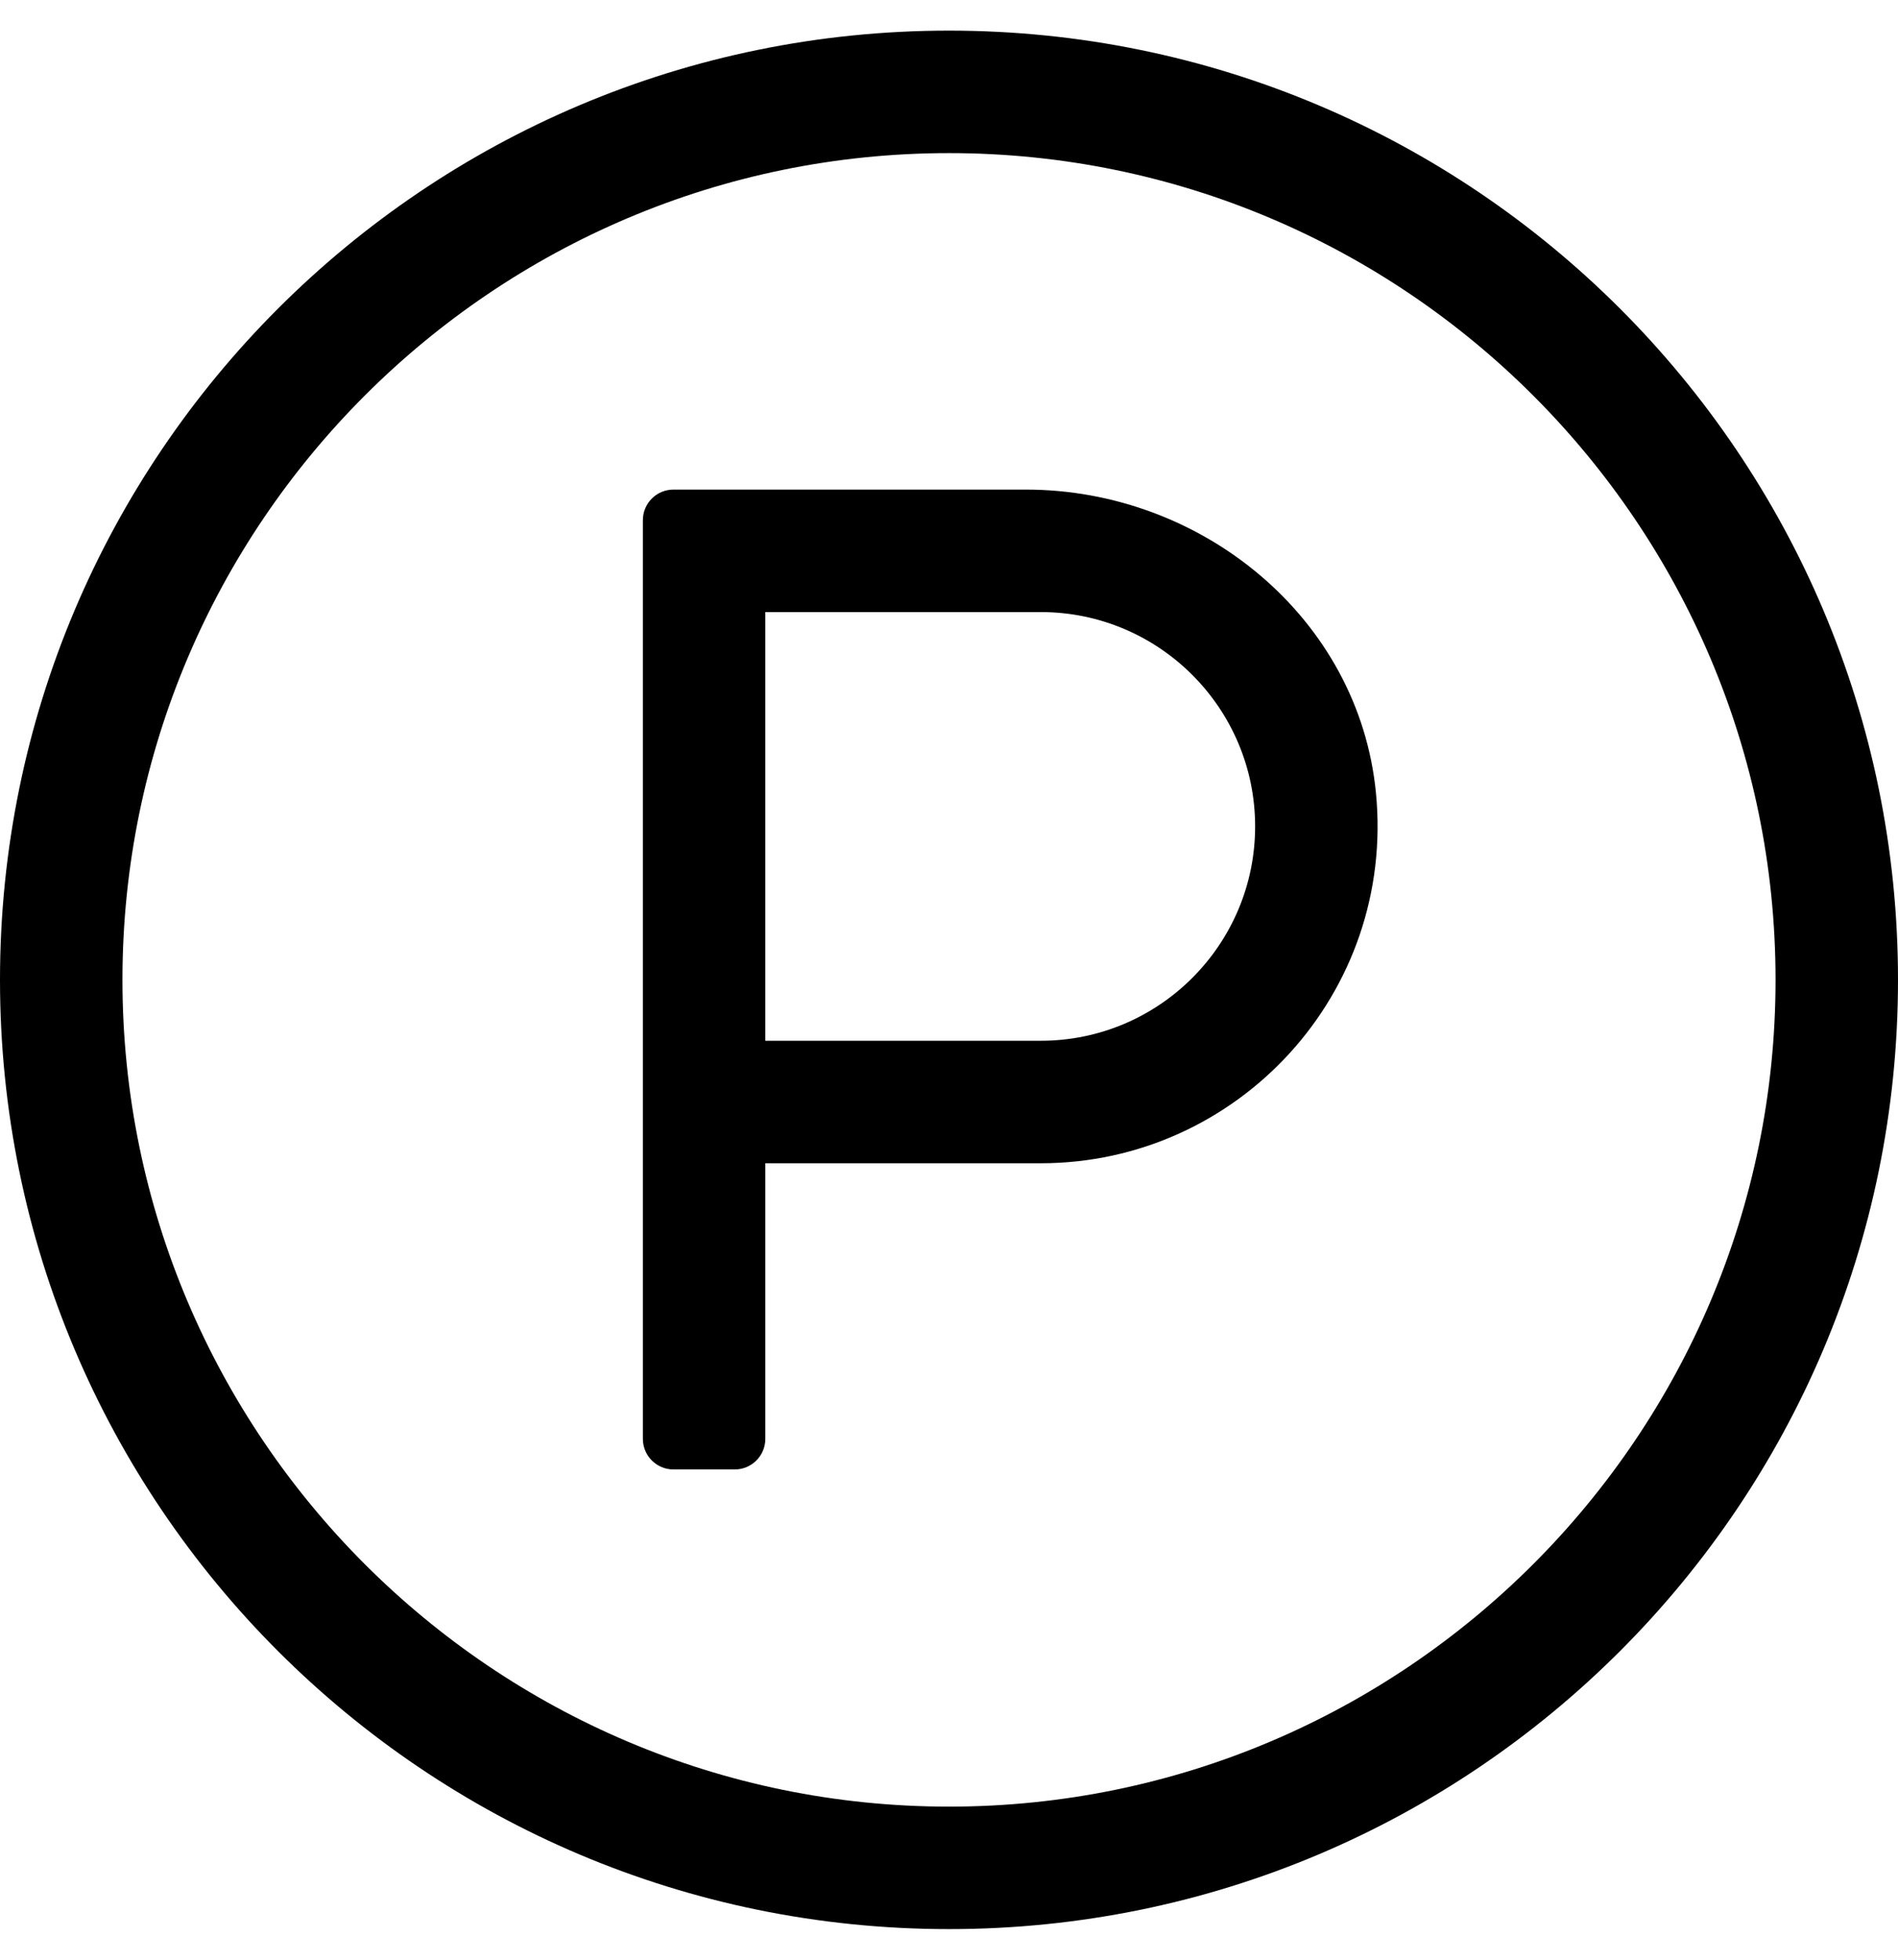 <svg xmlns="http://www.w3.org/2000/svg" viewBox="0 0 496 512"><!-- Font Awesome Pro 5.15.4 by @fontawesome - https://fontawesome.com License - https://fontawesome.com/license (Commercial License) --><path d="M268.1 127.91H176c-4.42 0-8 3.58-8 8v240c0 4.42 3.58 8 8 8h16c4.42 0 8-3.58 8-8v-72h72c51.43 0 92.68-44.32 87.57-96.78-4.45-45.71-45.54-79.22-91.47-79.22zm3.9 144h-72v-112h72c30.88 0 56 25.12 56 56s-25.12 56-56 56zM248 8C111.03 8 0 119.03 0 256s111.03 248 248 248 248-111.03 248-248S384.97 8 248 8zm0 464c-119.1 0-216-96.9-216-216S128.9 40 248 40s216 96.9 216 216-96.9 216-216 216z"/></svg>